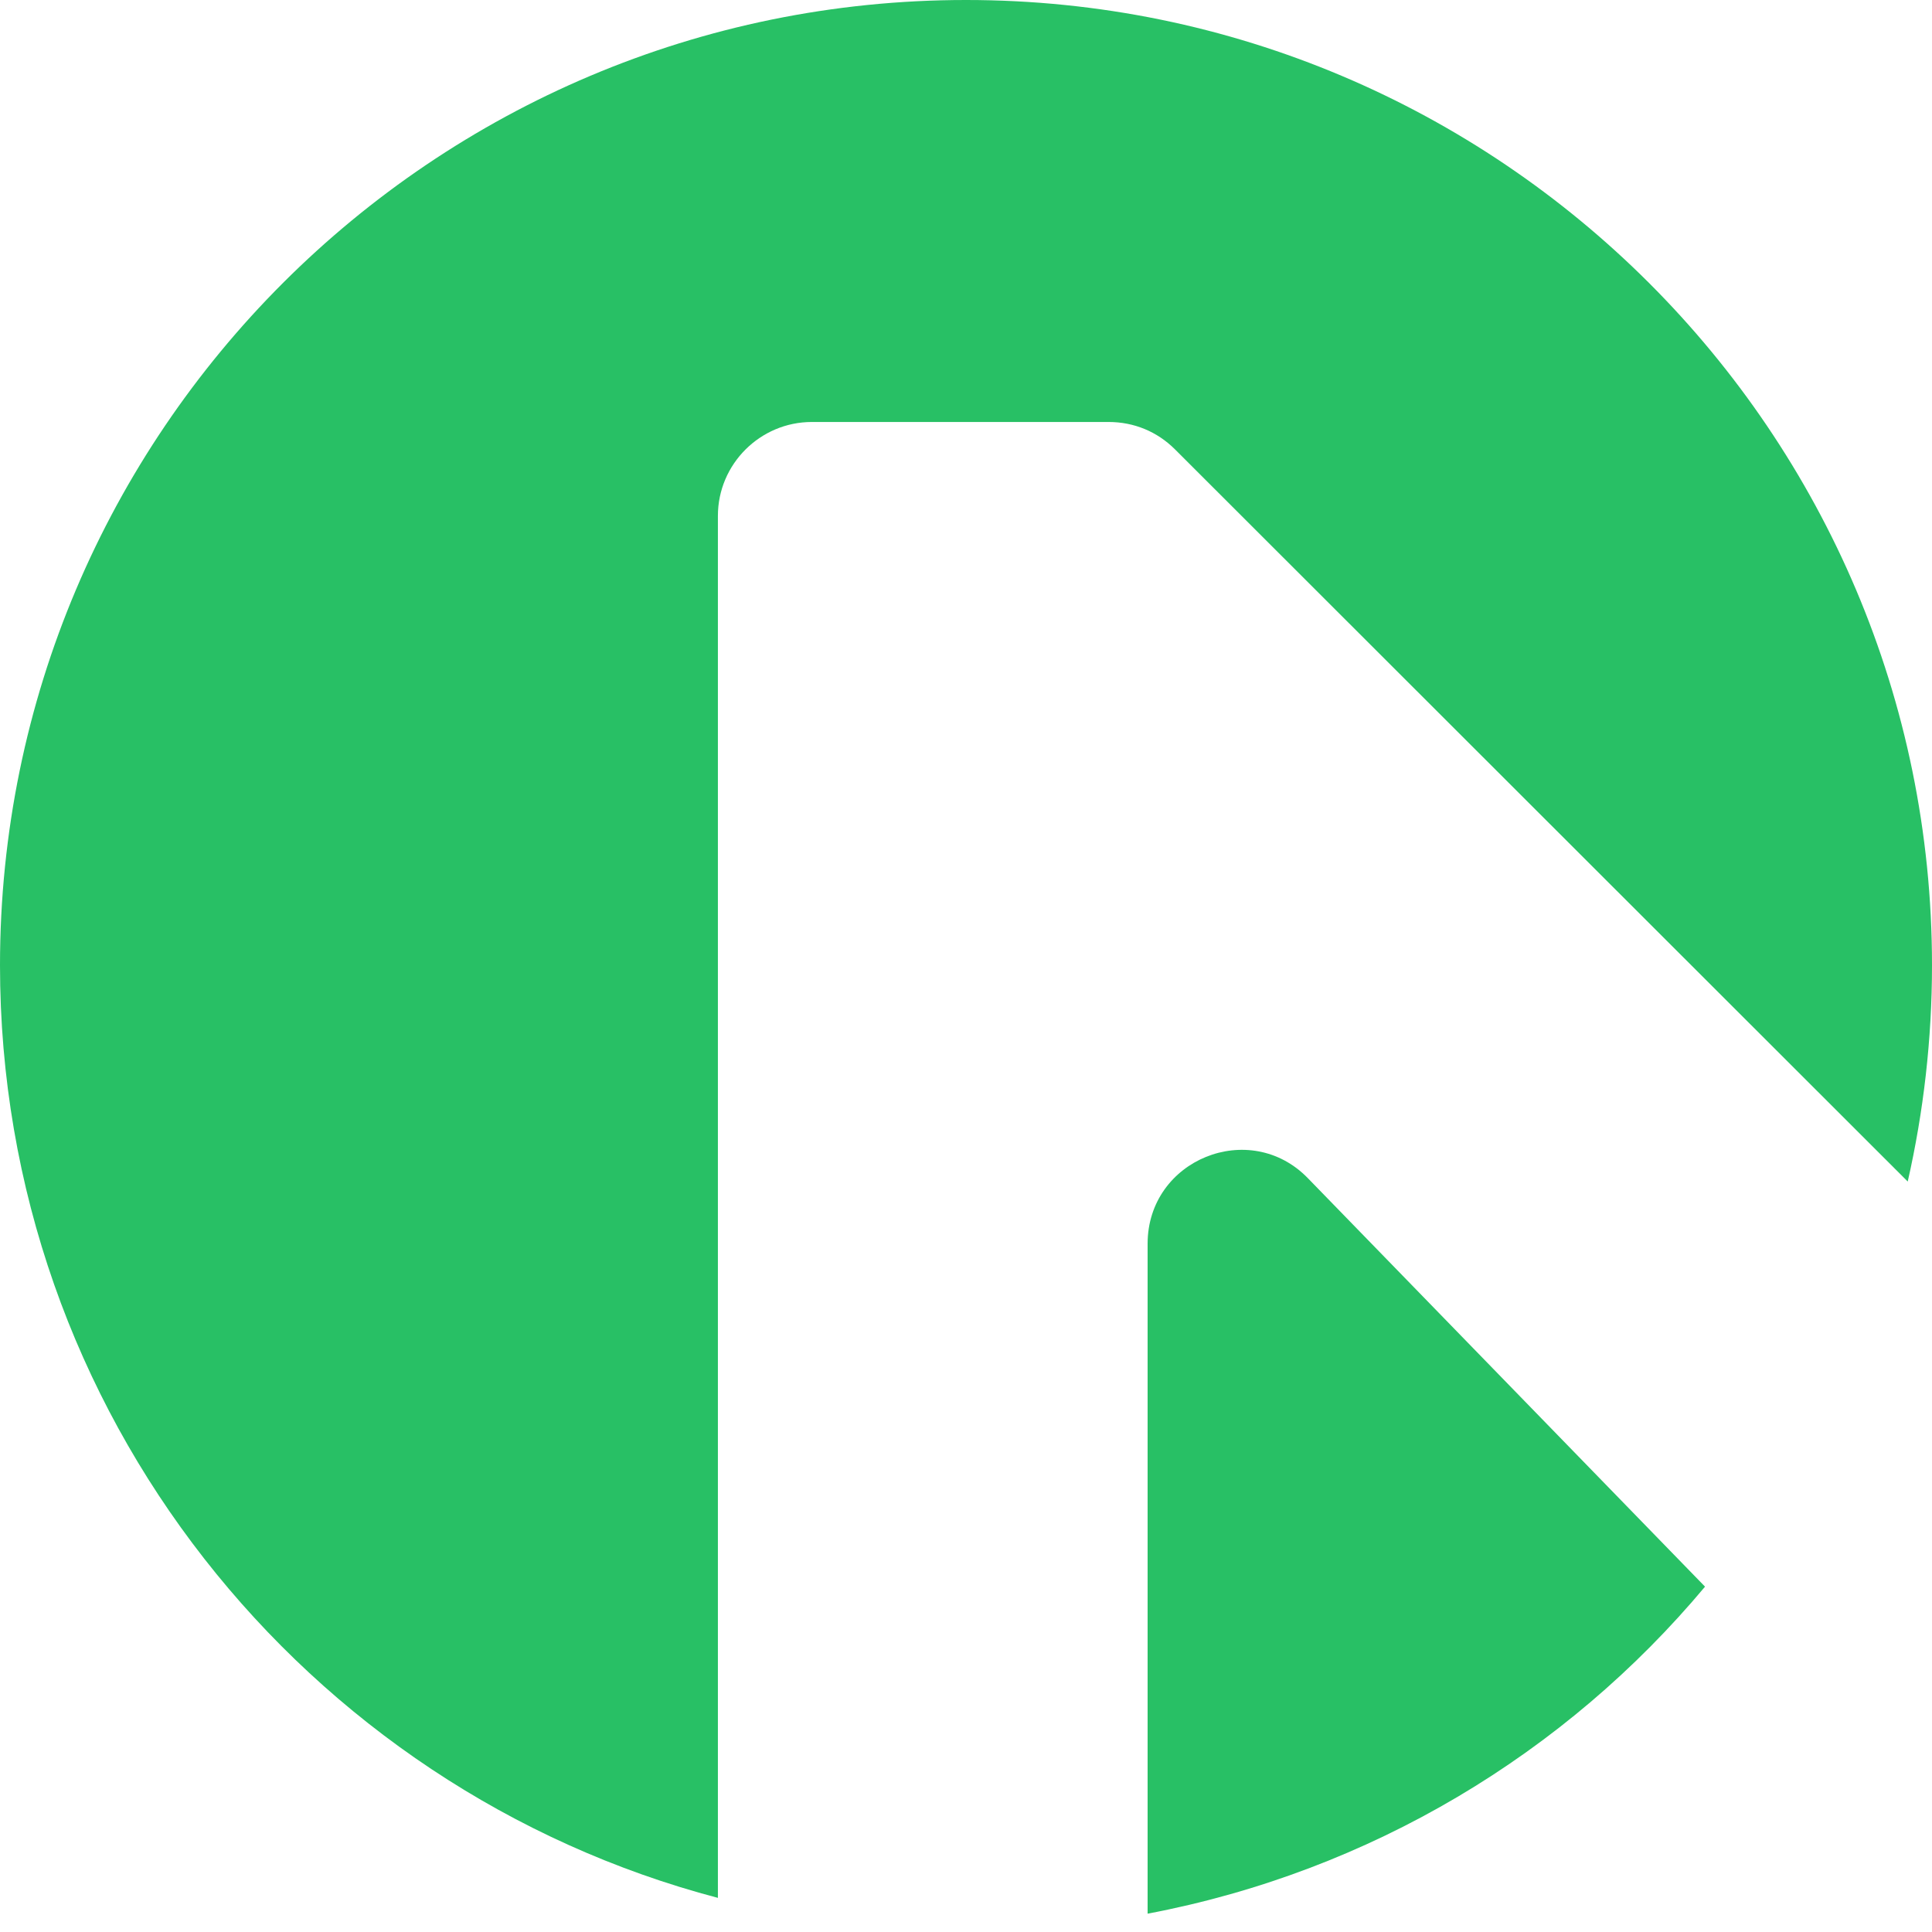 <svg width="48" height="48" viewBox="0 0 48 48" fill="none" xmlns="http://www.w3.org/2000/svg">
<g clip-path="url(#clip0_866_7)">
<path d="M28.512 30.901V47.545C34.046 46.496 38.898 43.561 42.361 39.42L32.498 29.276C31.056 27.782 28.512 28.805 28.512 30.901Z" fill="#28C065"/>
<path d="M24 0C10.754 0 0 10.746 0 23.982C0 35.095 7.58 44.452 17.836 47.152V12.817C17.836 11.532 18.885 10.484 20.171 10.484H27.541C28.171 10.484 28.747 10.72 29.193 11.165L47.397 29.355C47.79 27.625 48 25.817 48 23.982C48 10.746 37.246 0 24 0Z" fill="#28C065"/>
</g>
<defs>
<clipPath id="clip0_866_7">
<rect width="48" height="48" fill="white"/>
</clipPath>
</defs>
</svg>
